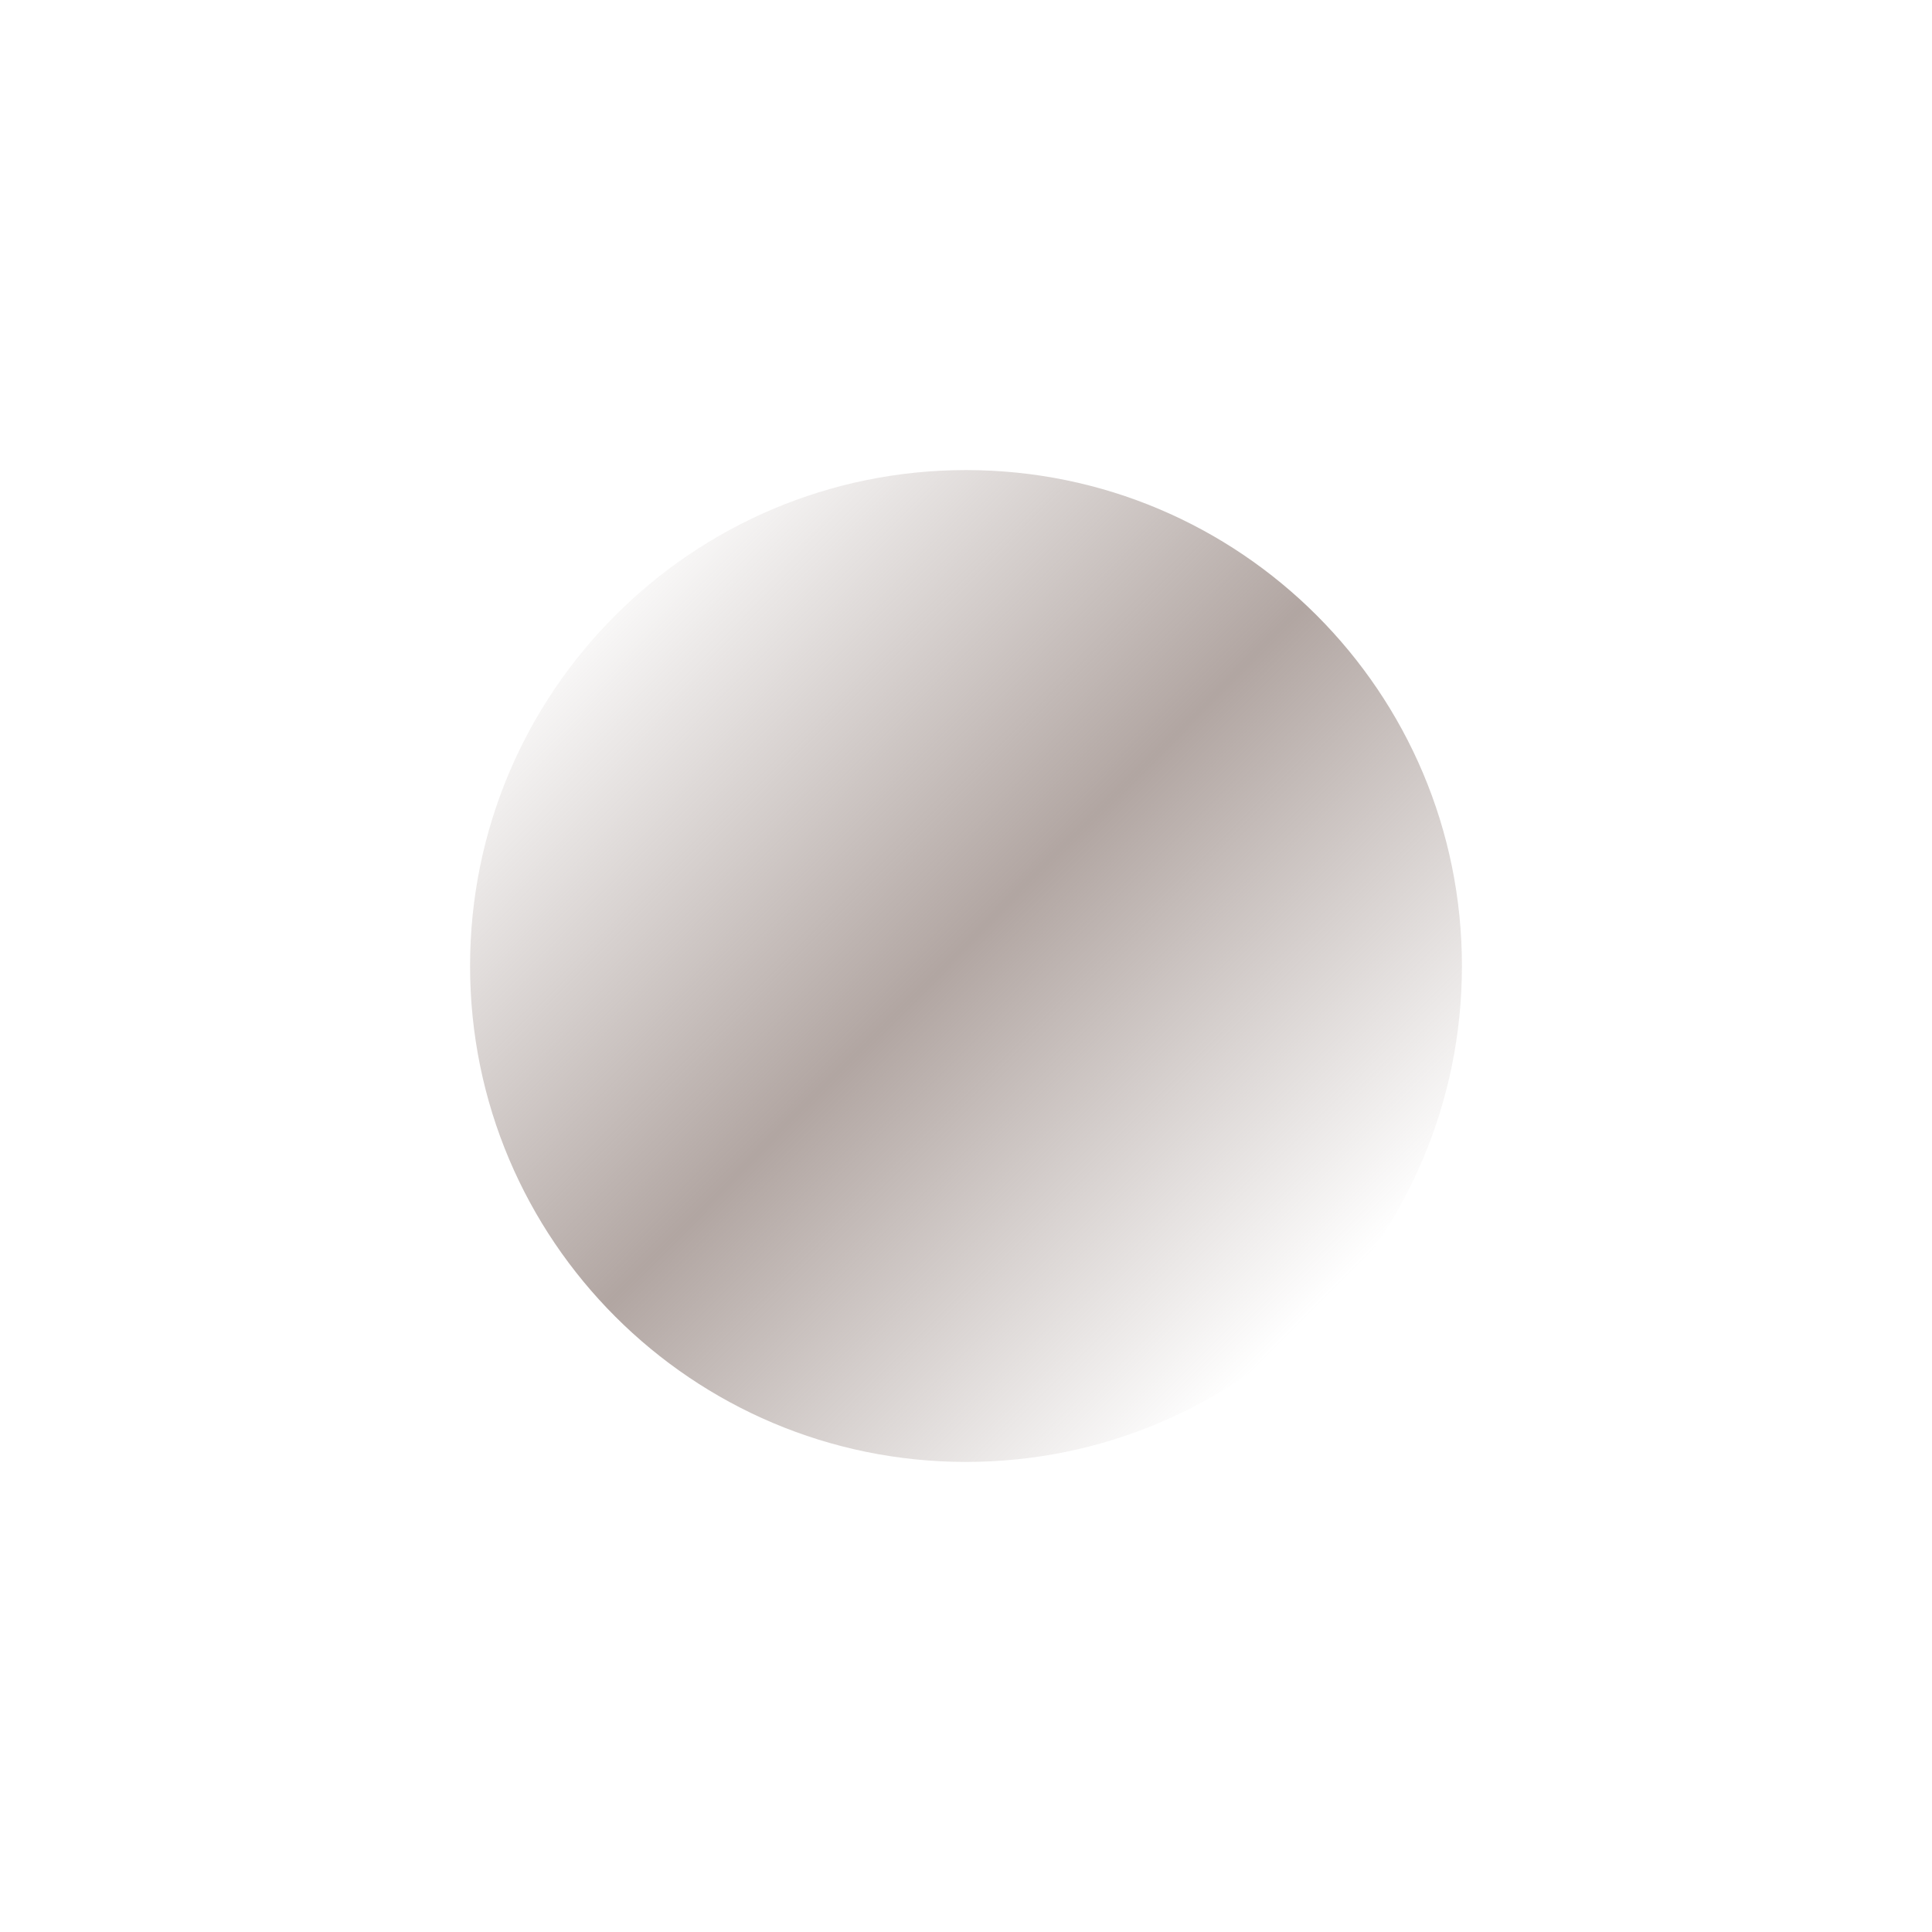 <?xml version="1.0" encoding="UTF-8"?> <svg xmlns="http://www.w3.org/2000/svg" width="822" height="822" viewBox="0 0 822 822" fill="none"><g clip-path="url(#clip0_10812_1596)"><g filter="url(#filter0_f_10812_1596)"><path d="M411 622C527.532 622 622 527.532 622 411C622 294.468 527.532 200 411 200C294.468 200 200 294.468 200 411C200 527.532 294.468 622 411 622Z" fill="url(#paint0_linear_10812_1596)"></path></g></g><defs><filter id="filter0_f_10812_1596" x="0" y="0" width="822" height="822" filterUnits="userSpaceOnUse" color-interpolation-filters="sRGB"><feFlood flood-opacity="0" result="BackgroundImageFix"></feFlood><feBlend mode="normal" in="SourceGraphic" in2="BackgroundImageFix" result="shape"></feBlend><feGaussianBlur stdDeviation="100" result="effect1_foregroundBlur_10812_1596"></feGaussianBlur></filter><linearGradient id="paint0_linear_10812_1596" x1="260" y1="235.5" x2="571" y2="545.5" gradientUnits="userSpaceOnUse"><stop stop-color="#9A8B86" stop-opacity="0"></stop><stop offset="0.511" stop-color="#9A8B86" stop-opacity="0.77"></stop><stop offset="1" stop-color="#9A8B86" stop-opacity="0"></stop></linearGradient><clipPath id="clip0_10812_1596"><rect width="822" height="822" fill="white"></rect></clipPath></defs></svg> 